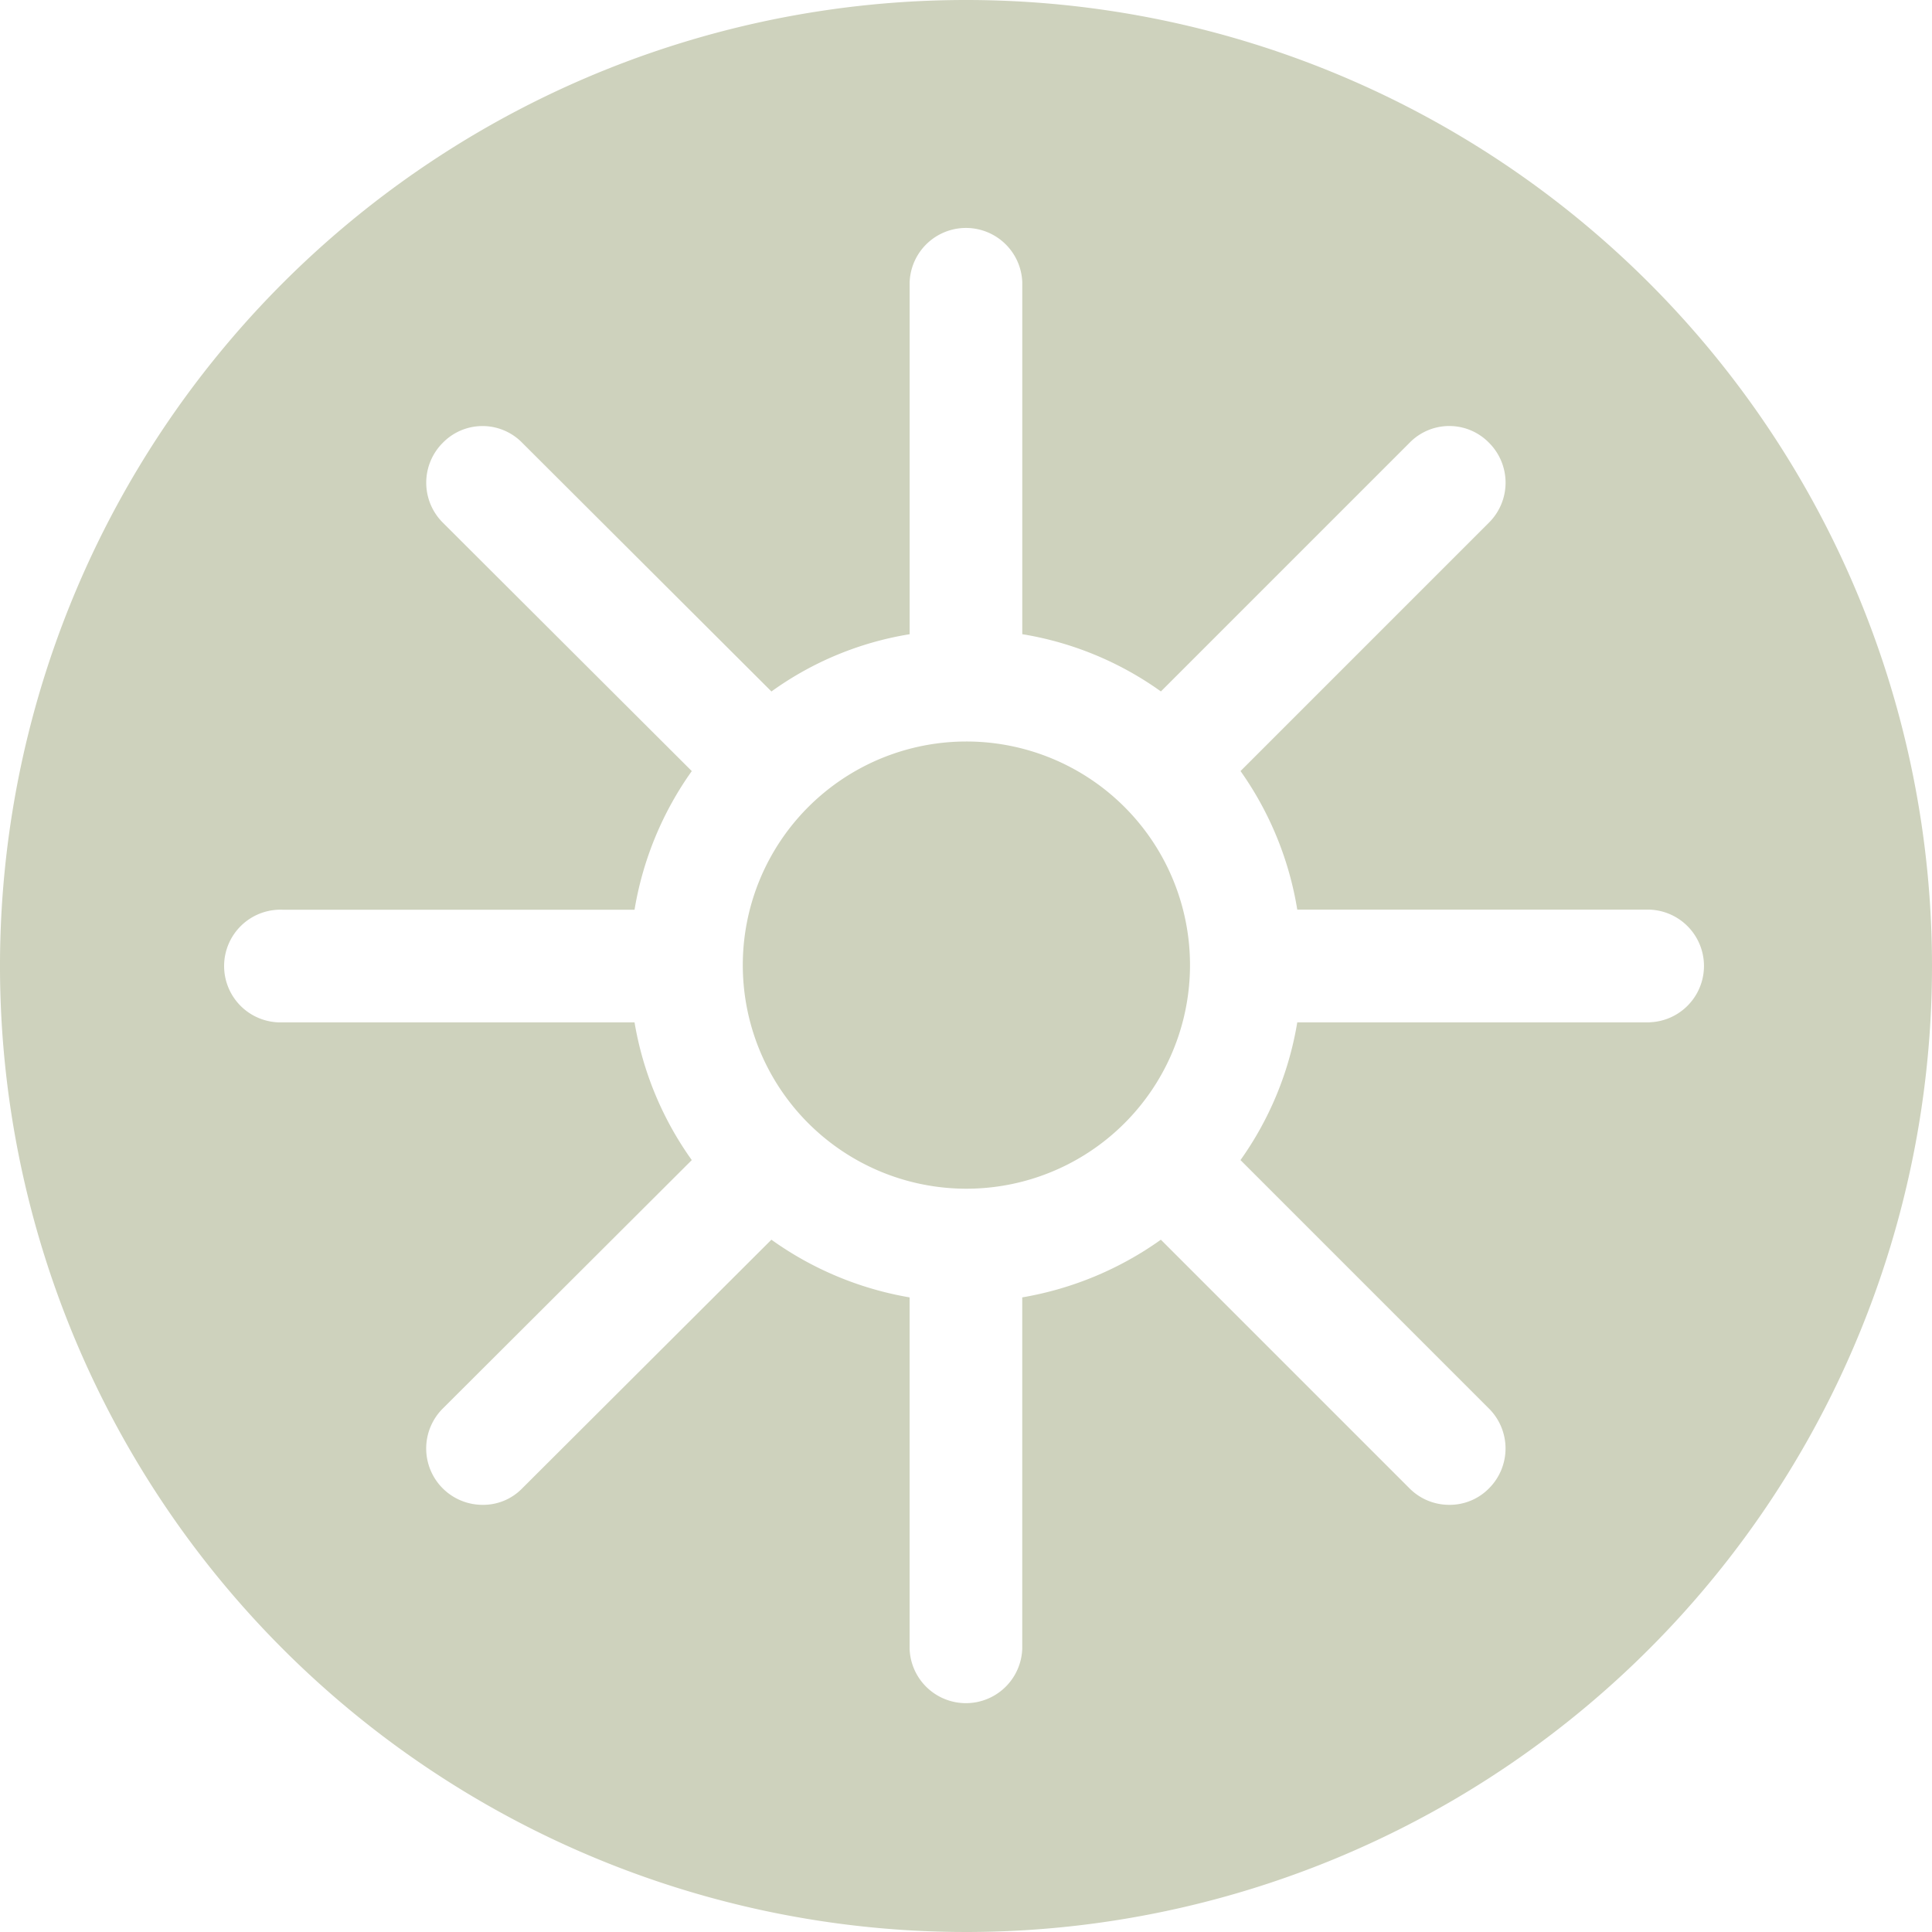 <svg id="Gruppe_49" data-name="Gruppe 49" xmlns="http://www.w3.org/2000/svg" width="49.742" height="49.743" viewBox="0 0 49.742 49.743">
  <path id="Pfad_161" data-name="Pfad 161" d="M538.756,73.8a5.757,5.757,0,1,0,4.088,1.693A5.757,5.757,0,0,0,538.756,73.8Z" transform="translate(-513.885 -54.709)" fill="#ced2bd"/>
  <path id="Pfad_162" data-name="Pfad 162" d="M541.271,57.22a24.871,24.871,0,1,0,24.871,24.86A24.871,24.871,0,0,0,541.271,57.22Zm17.606,26.322H549.8a8.505,8.505,0,0,1-1.462,3.546l6.4,6.4a1.451,1.451,0,0,1,0,2.05,1.415,1.415,0,0,1-1.025.426,1.439,1.439,0,0,1-1.025-.426l-6.4-6.4a8.646,8.646,0,0,1-3.569,1.485v9.05a1.451,1.451,0,0,1-2.9,0v-9.05a8.6,8.6,0,0,1-3.558-1.485l-6.414,6.4a1.4,1.4,0,0,1-1.025.426,1.451,1.451,0,0,1-1.025-2.476l6.414-6.4a8.527,8.527,0,0,1-1.474-3.546h-9.062a1.451,1.451,0,1,1,0-2.9h9.062a8.566,8.566,0,0,1,1.474-3.569l-6.413-6.4a1.451,1.451,0,0,1,0-2.05,1.428,1.428,0,0,1,2.05,0l6.414,6.4a8.372,8.372,0,0,1,3.558-1.474V64.486a1.451,1.451,0,0,1,2.9,0v9.062a8.474,8.474,0,0,1,3.569,1.474l6.4-6.4a1.428,1.428,0,0,1,2.05,0,1.451,1.451,0,0,1,0,2.05l-6.4,6.4A8.543,8.543,0,0,1,549.8,80.64h9.074a1.451,1.451,0,0,1,0,2.9Z" transform="translate(-516.4 -57.22)" fill="#ced2bd"/>
</svg>
